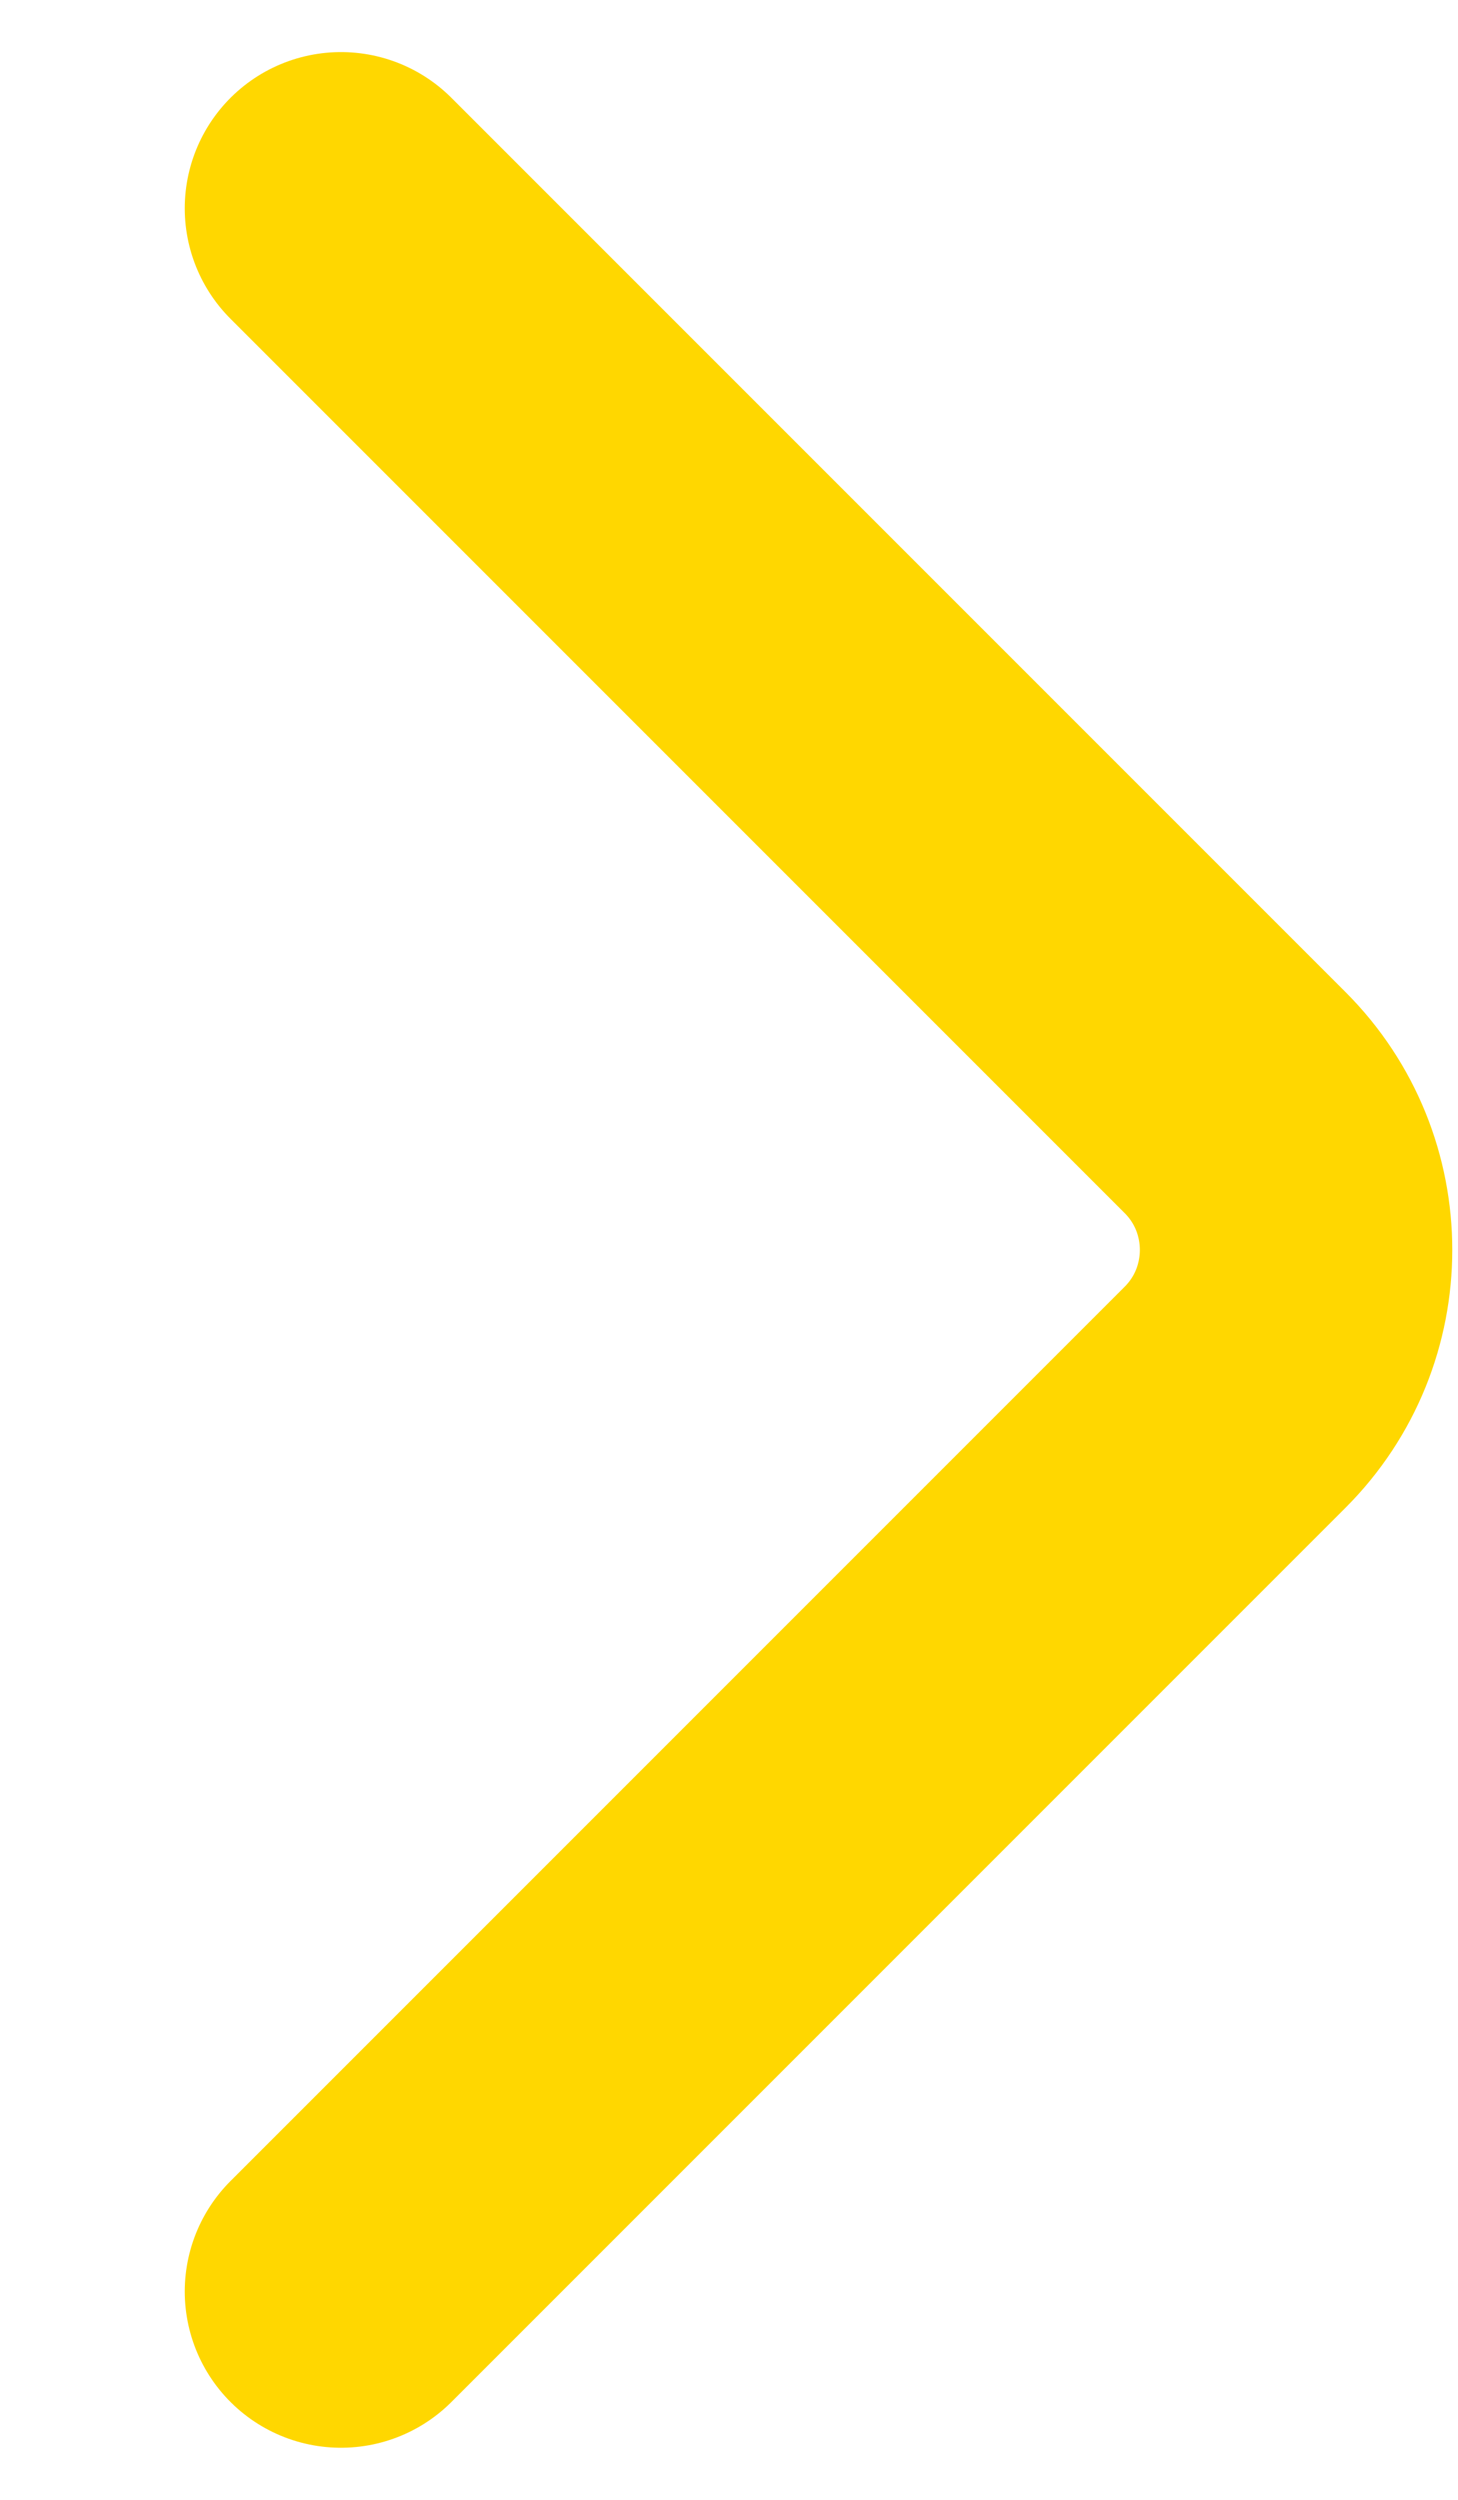 <svg width="7" height="12" viewBox="0 0 7 12" fill="none" xmlns="http://www.w3.org/2000/svg">
<path d="M1.637 11L5.93 6.707C6.32 6.317 6.32 5.683 5.93 5.293L1.637 1" stroke="#FFD700" stroke-width="1.5" stroke-linecap="round"/>
</svg>
